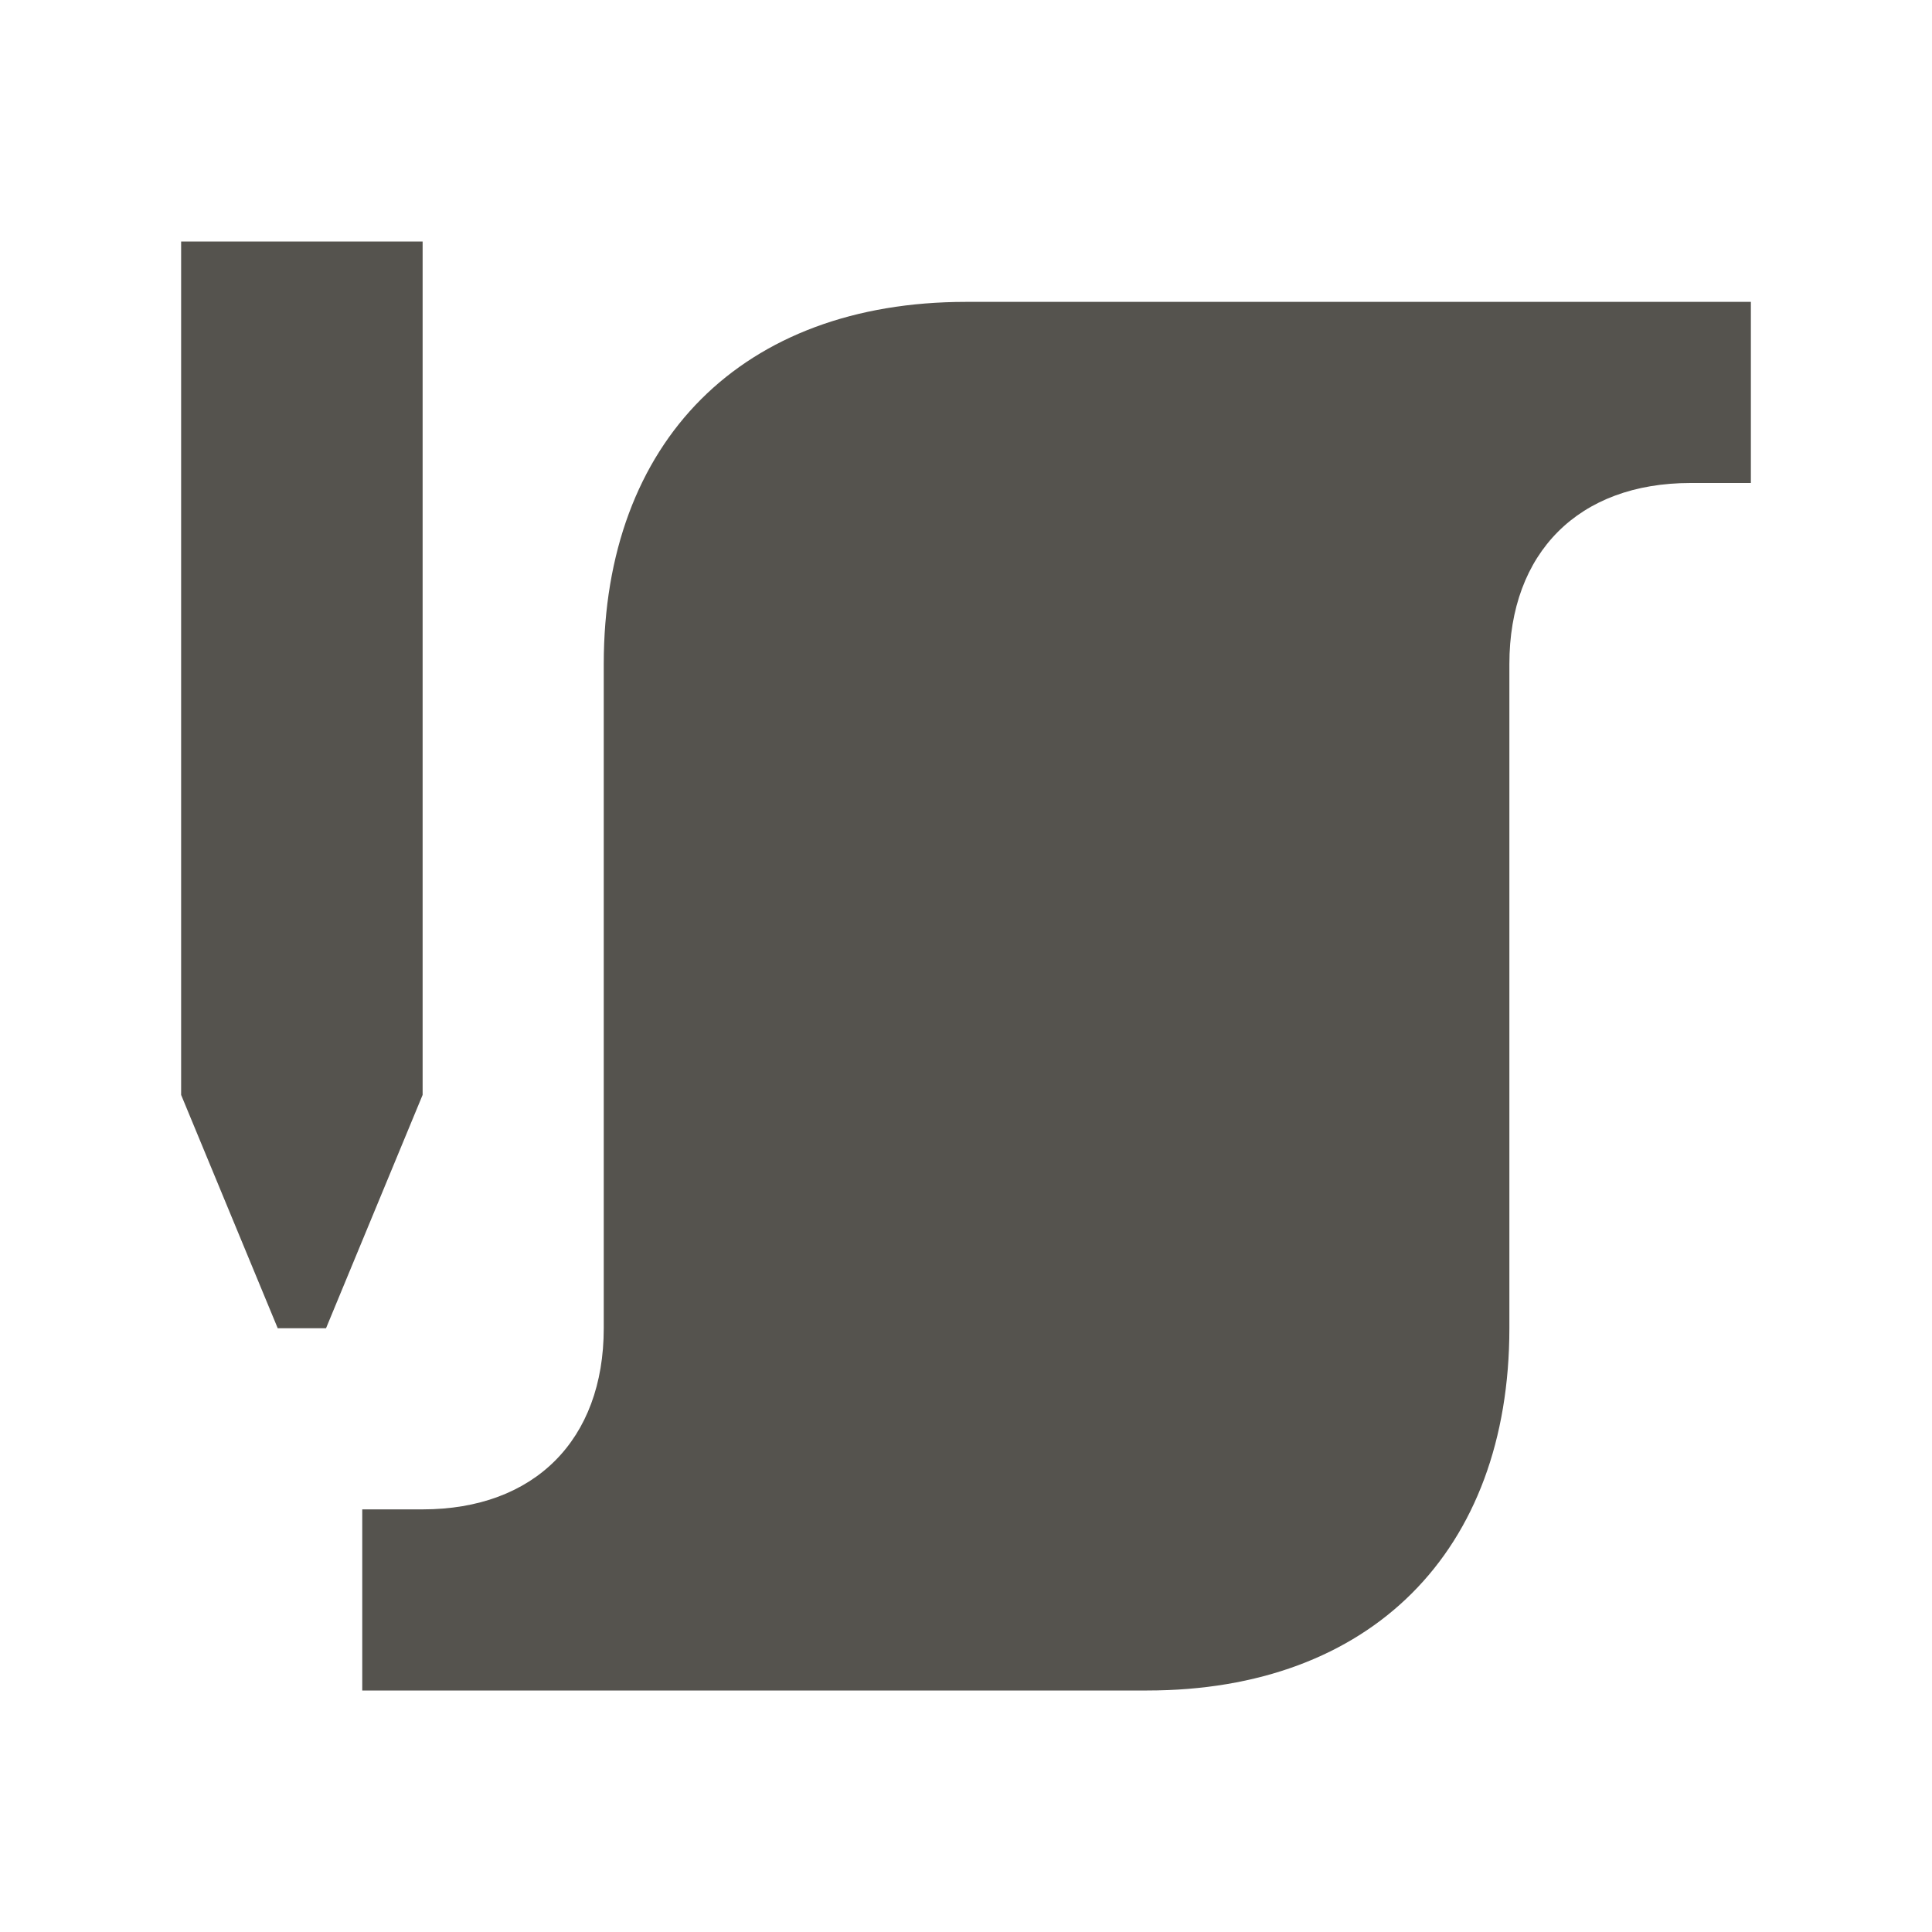 <svg xmlns="http://www.w3.org/2000/svg"  viewBox="0 0 64 64"><defs fill="#55534E" /><path  d="m14,36.27l-3.2,7.73h-1.6l-3.2-7.73V8h8v28.27Zm18-26.27c-7.4,0-12,4.6-12,12v22c0,3.7-2.3,6-6,6h-2v6h26c7.4,0,12-4.6,12-12v-22c0-3.7,2.3-6,6-6h2v-6h-26Z" fill="#55534E" /></svg>